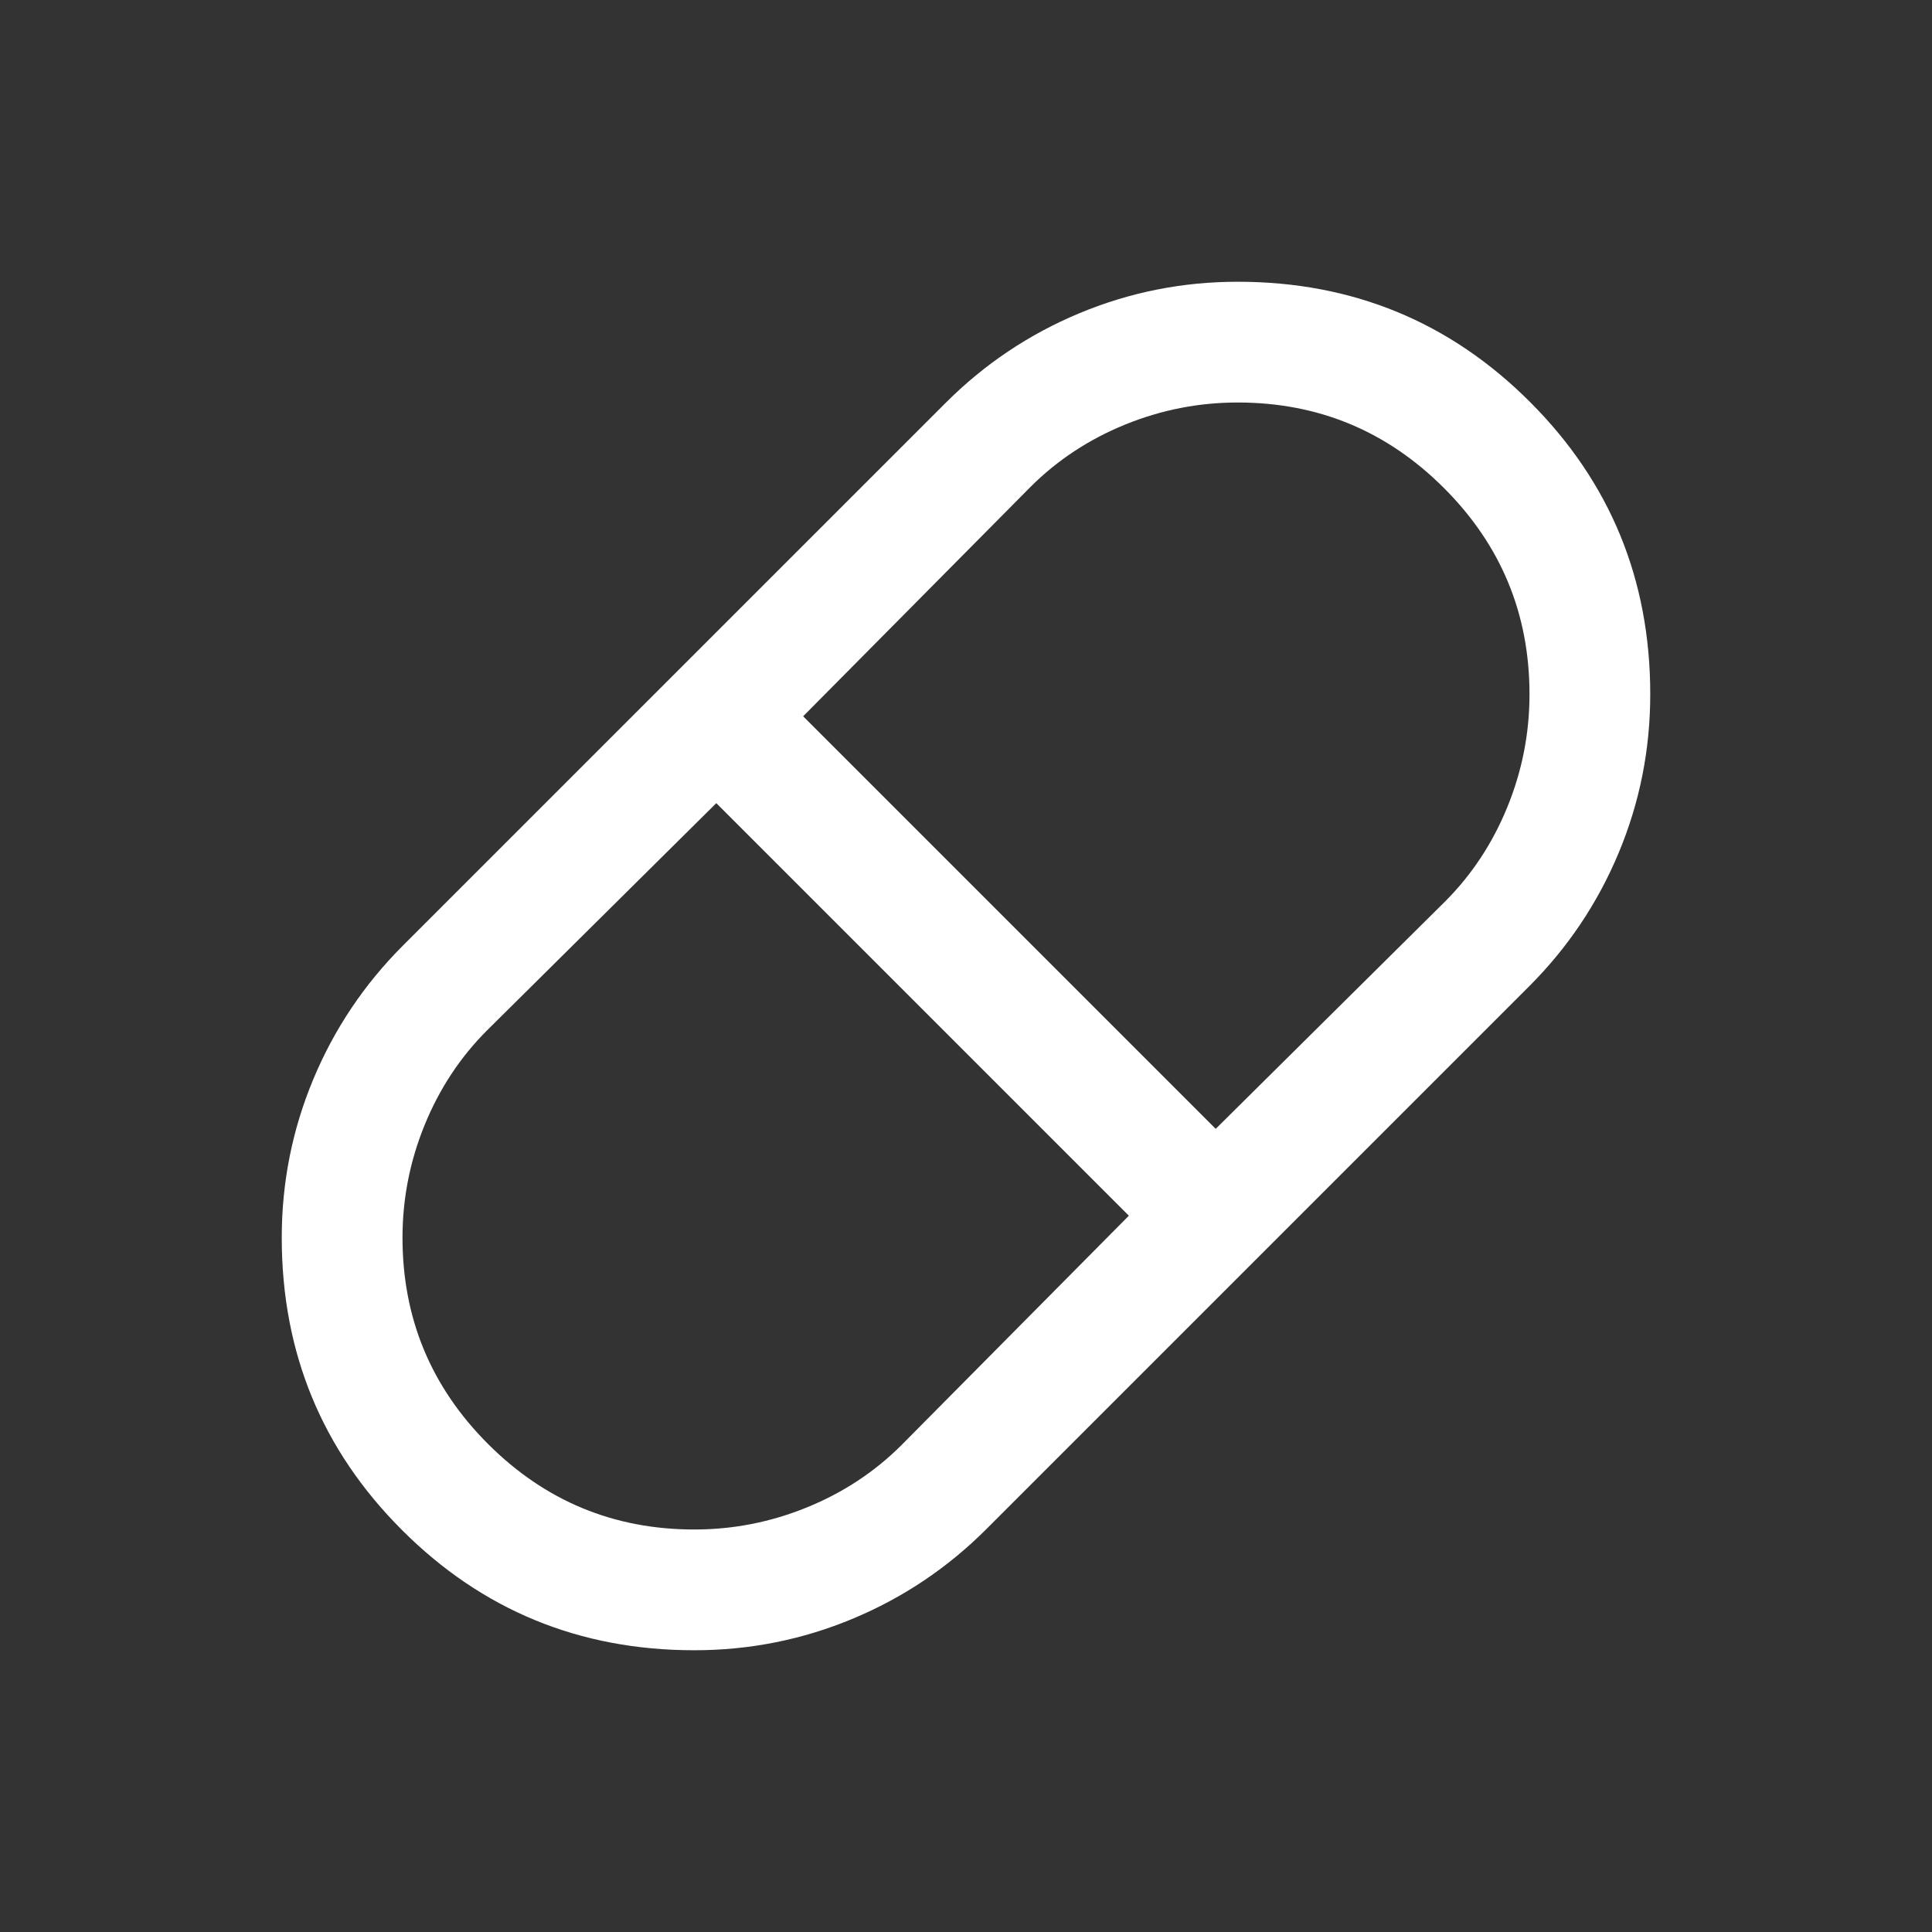 <svg width="48" height="48" viewBox="0 0 48 48" fill="none" xmlns="http://www.w3.org/2000/svg">
<rect x="0" y="0" width="48" height="48" fill="#333333" stroke="none"/>
<mask id="mask0_669_692" style="mask-type:alpha" maskUnits="userSpaceOnUse" x="0" y="0" width="48" height="48">
<rect width="48" height="48" fill="#D9D9D9"/>
</mask>
<g mask="url(#mask0_669_692)">
<path d="M17.25 41C14.399 41 11.977 40.004 9.987 38.013C7.996 36.022 7 33.601 7 30.75C7 29.378 7.261 28.067 7.783 26.815C8.305 25.564 9.047 24.456 10.011 23.492L23.492 10.012C24.456 9.047 25.564 8.305 26.815 7.783C28.067 7.261 29.378 7 30.75 7C33.601 7 36.022 7.996 38.013 9.987C40.004 11.978 41 14.399 41 17.25C41 18.622 40.739 19.933 40.217 21.185C39.695 22.436 38.953 23.544 37.988 24.508L24.508 37.988C23.544 38.953 22.436 39.695 21.185 40.217C19.933 40.739 18.622 41 17.25 41ZM30.204 28.046L35.9 22.4C36.567 21.733 37.083 20.95 37.45 20.05C37.817 19.15 38 18.217 38 17.25C38 15.25 37.292 13.542 35.875 12.125C34.458 10.708 32.75 10 30.75 10C29.783 10 28.85 10.183 27.95 10.55C27.05 10.917 26.267 11.433 25.6 12.1L19.954 17.796L30.204 28.046ZM17.25 38C18.217 38 19.15 37.817 20.05 37.45C20.95 37.083 21.733 36.567 22.4 35.9L28.046 30.204L17.796 19.954L12.1 25.6C11.433 26.267 10.917 27.05 10.55 27.95C10.183 28.85 10 29.783 10 30.75C10 32.75 10.708 34.458 12.125 35.875C13.542 37.292 15.25 38 17.25 38Z" fill="white"/>
</g>
</svg>
